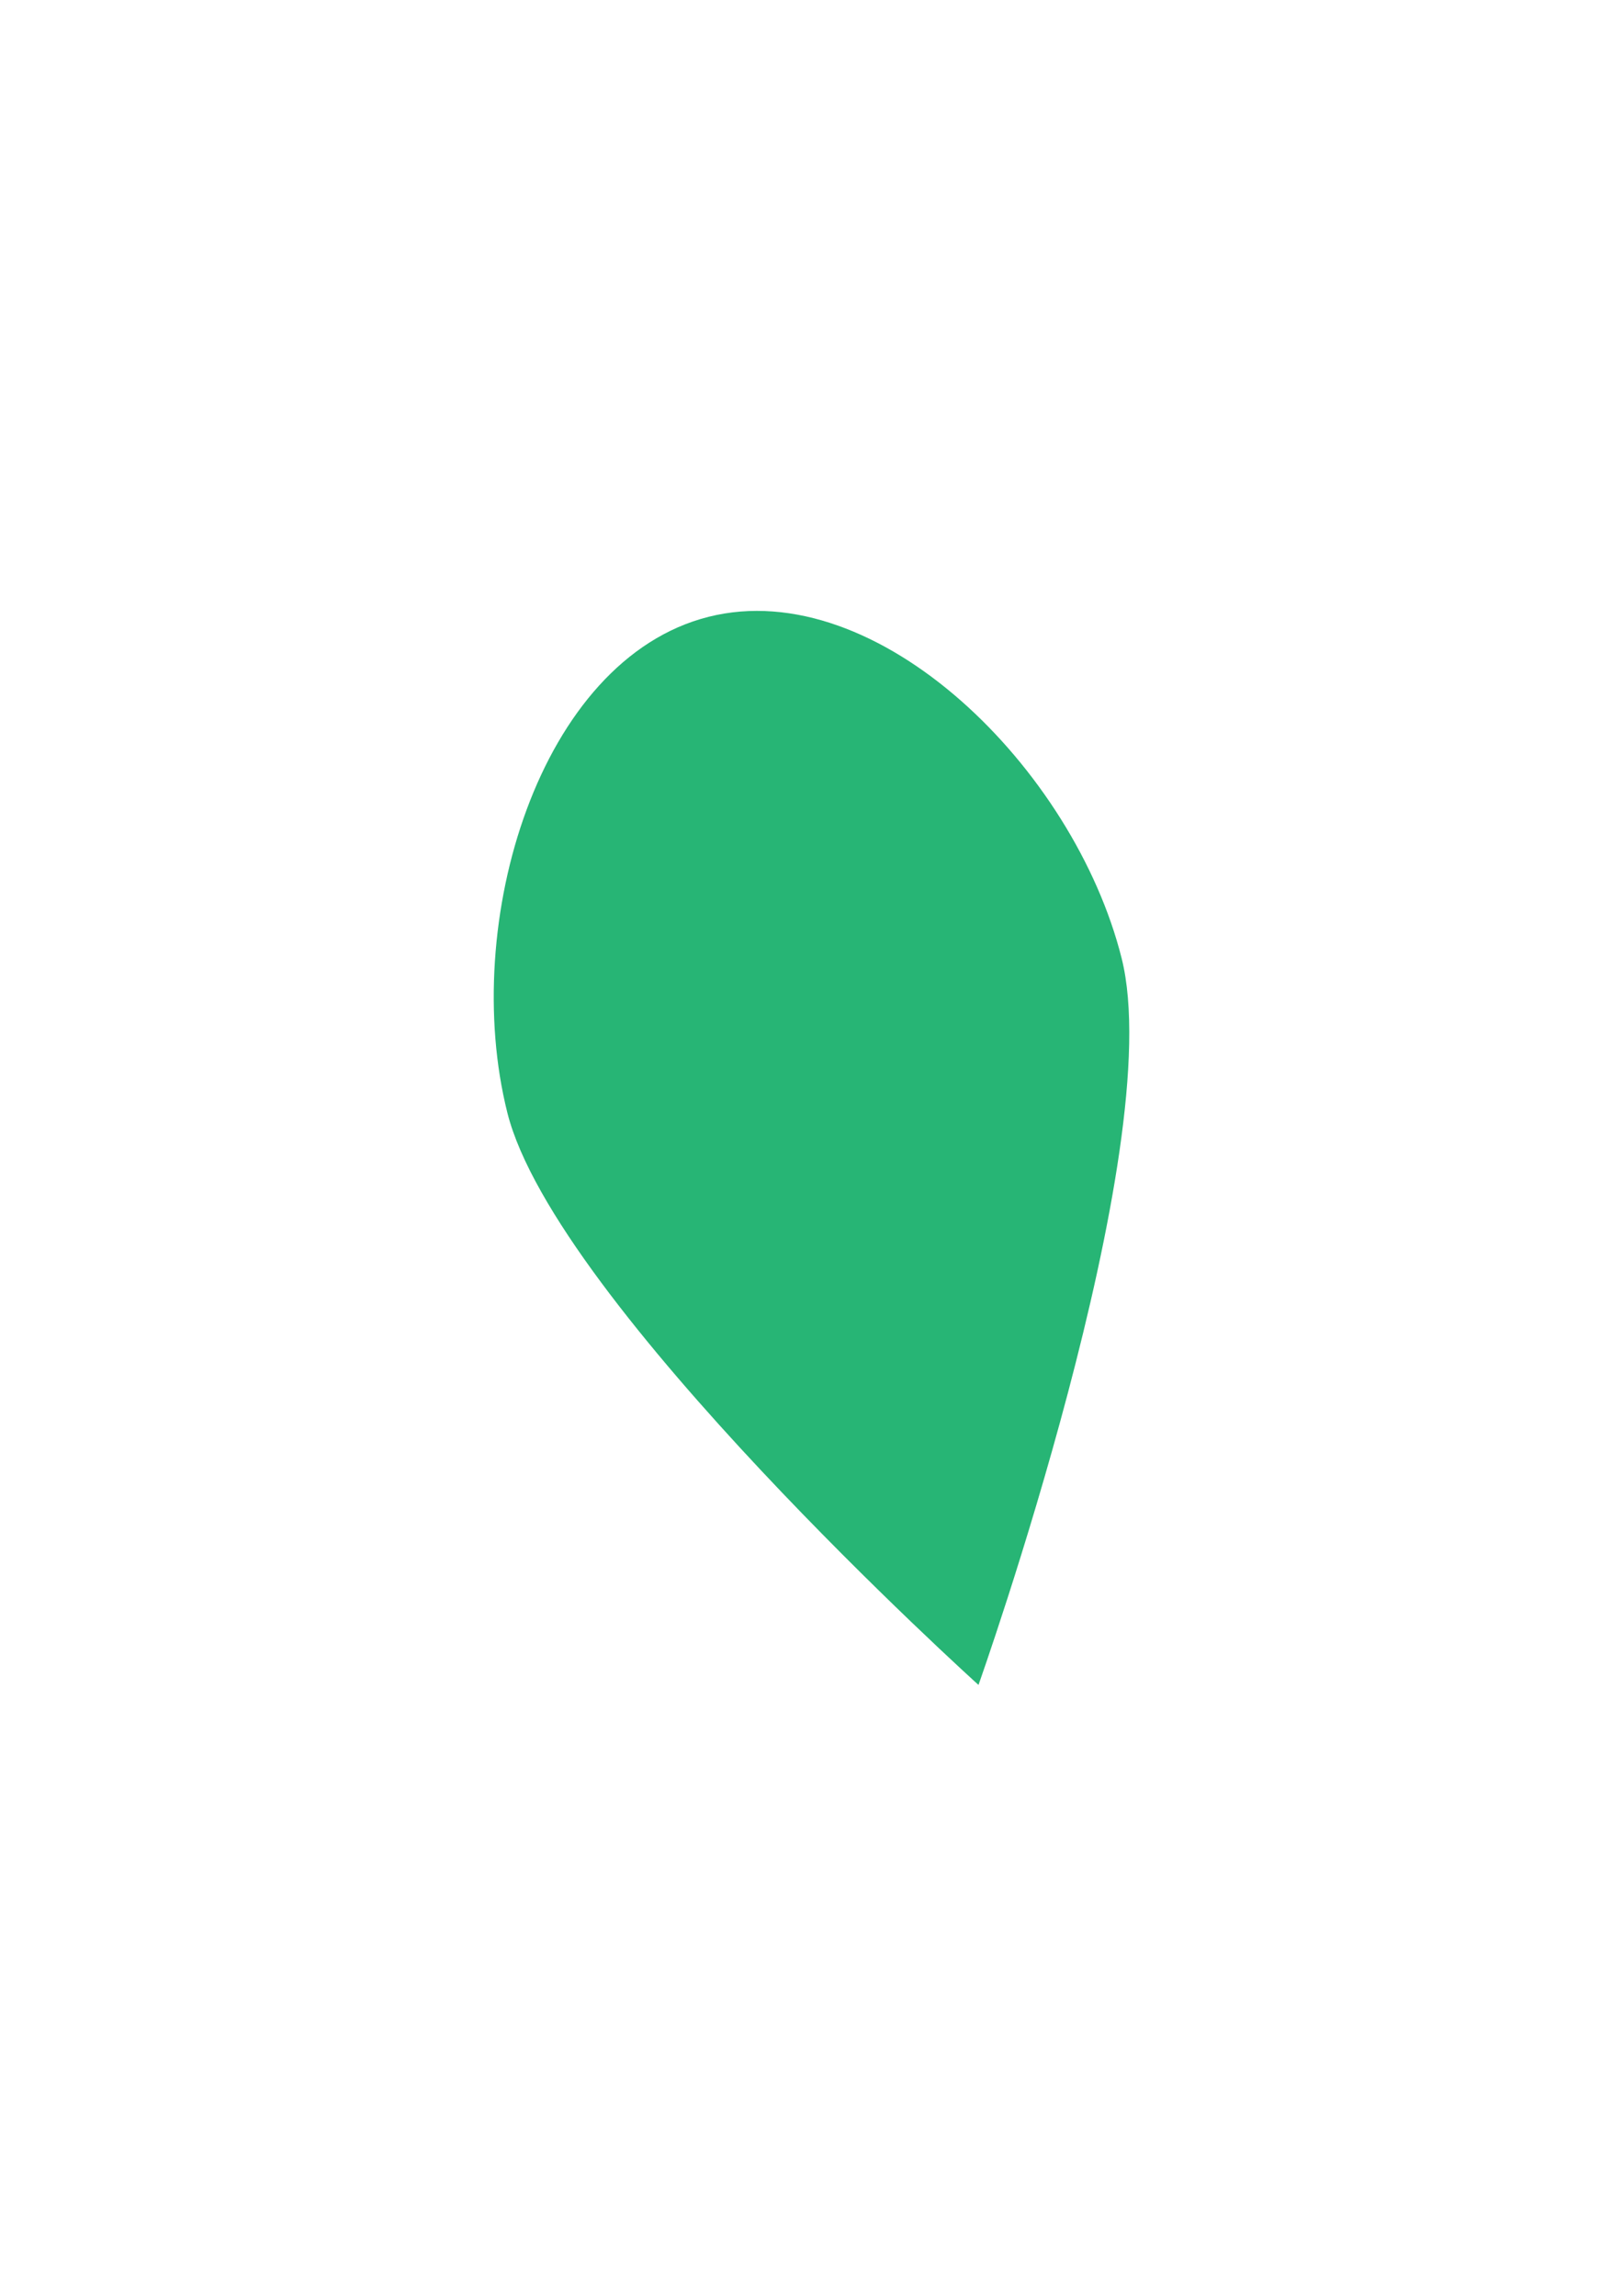<svg enable-background="new 0 0 595.3 841.9" viewBox="0 0 595.3 841.9" xmlns="http://www.w3.org/2000/svg"><path d="m186.1 408.1c-17.5-69.7 11.8-166.3 73.8-181.9s134 55.6 151.5 125.2-52.5 266.5-52.5 266.5-155.3-140.1-172.8-209.8z" fill="#27b575"/></svg>